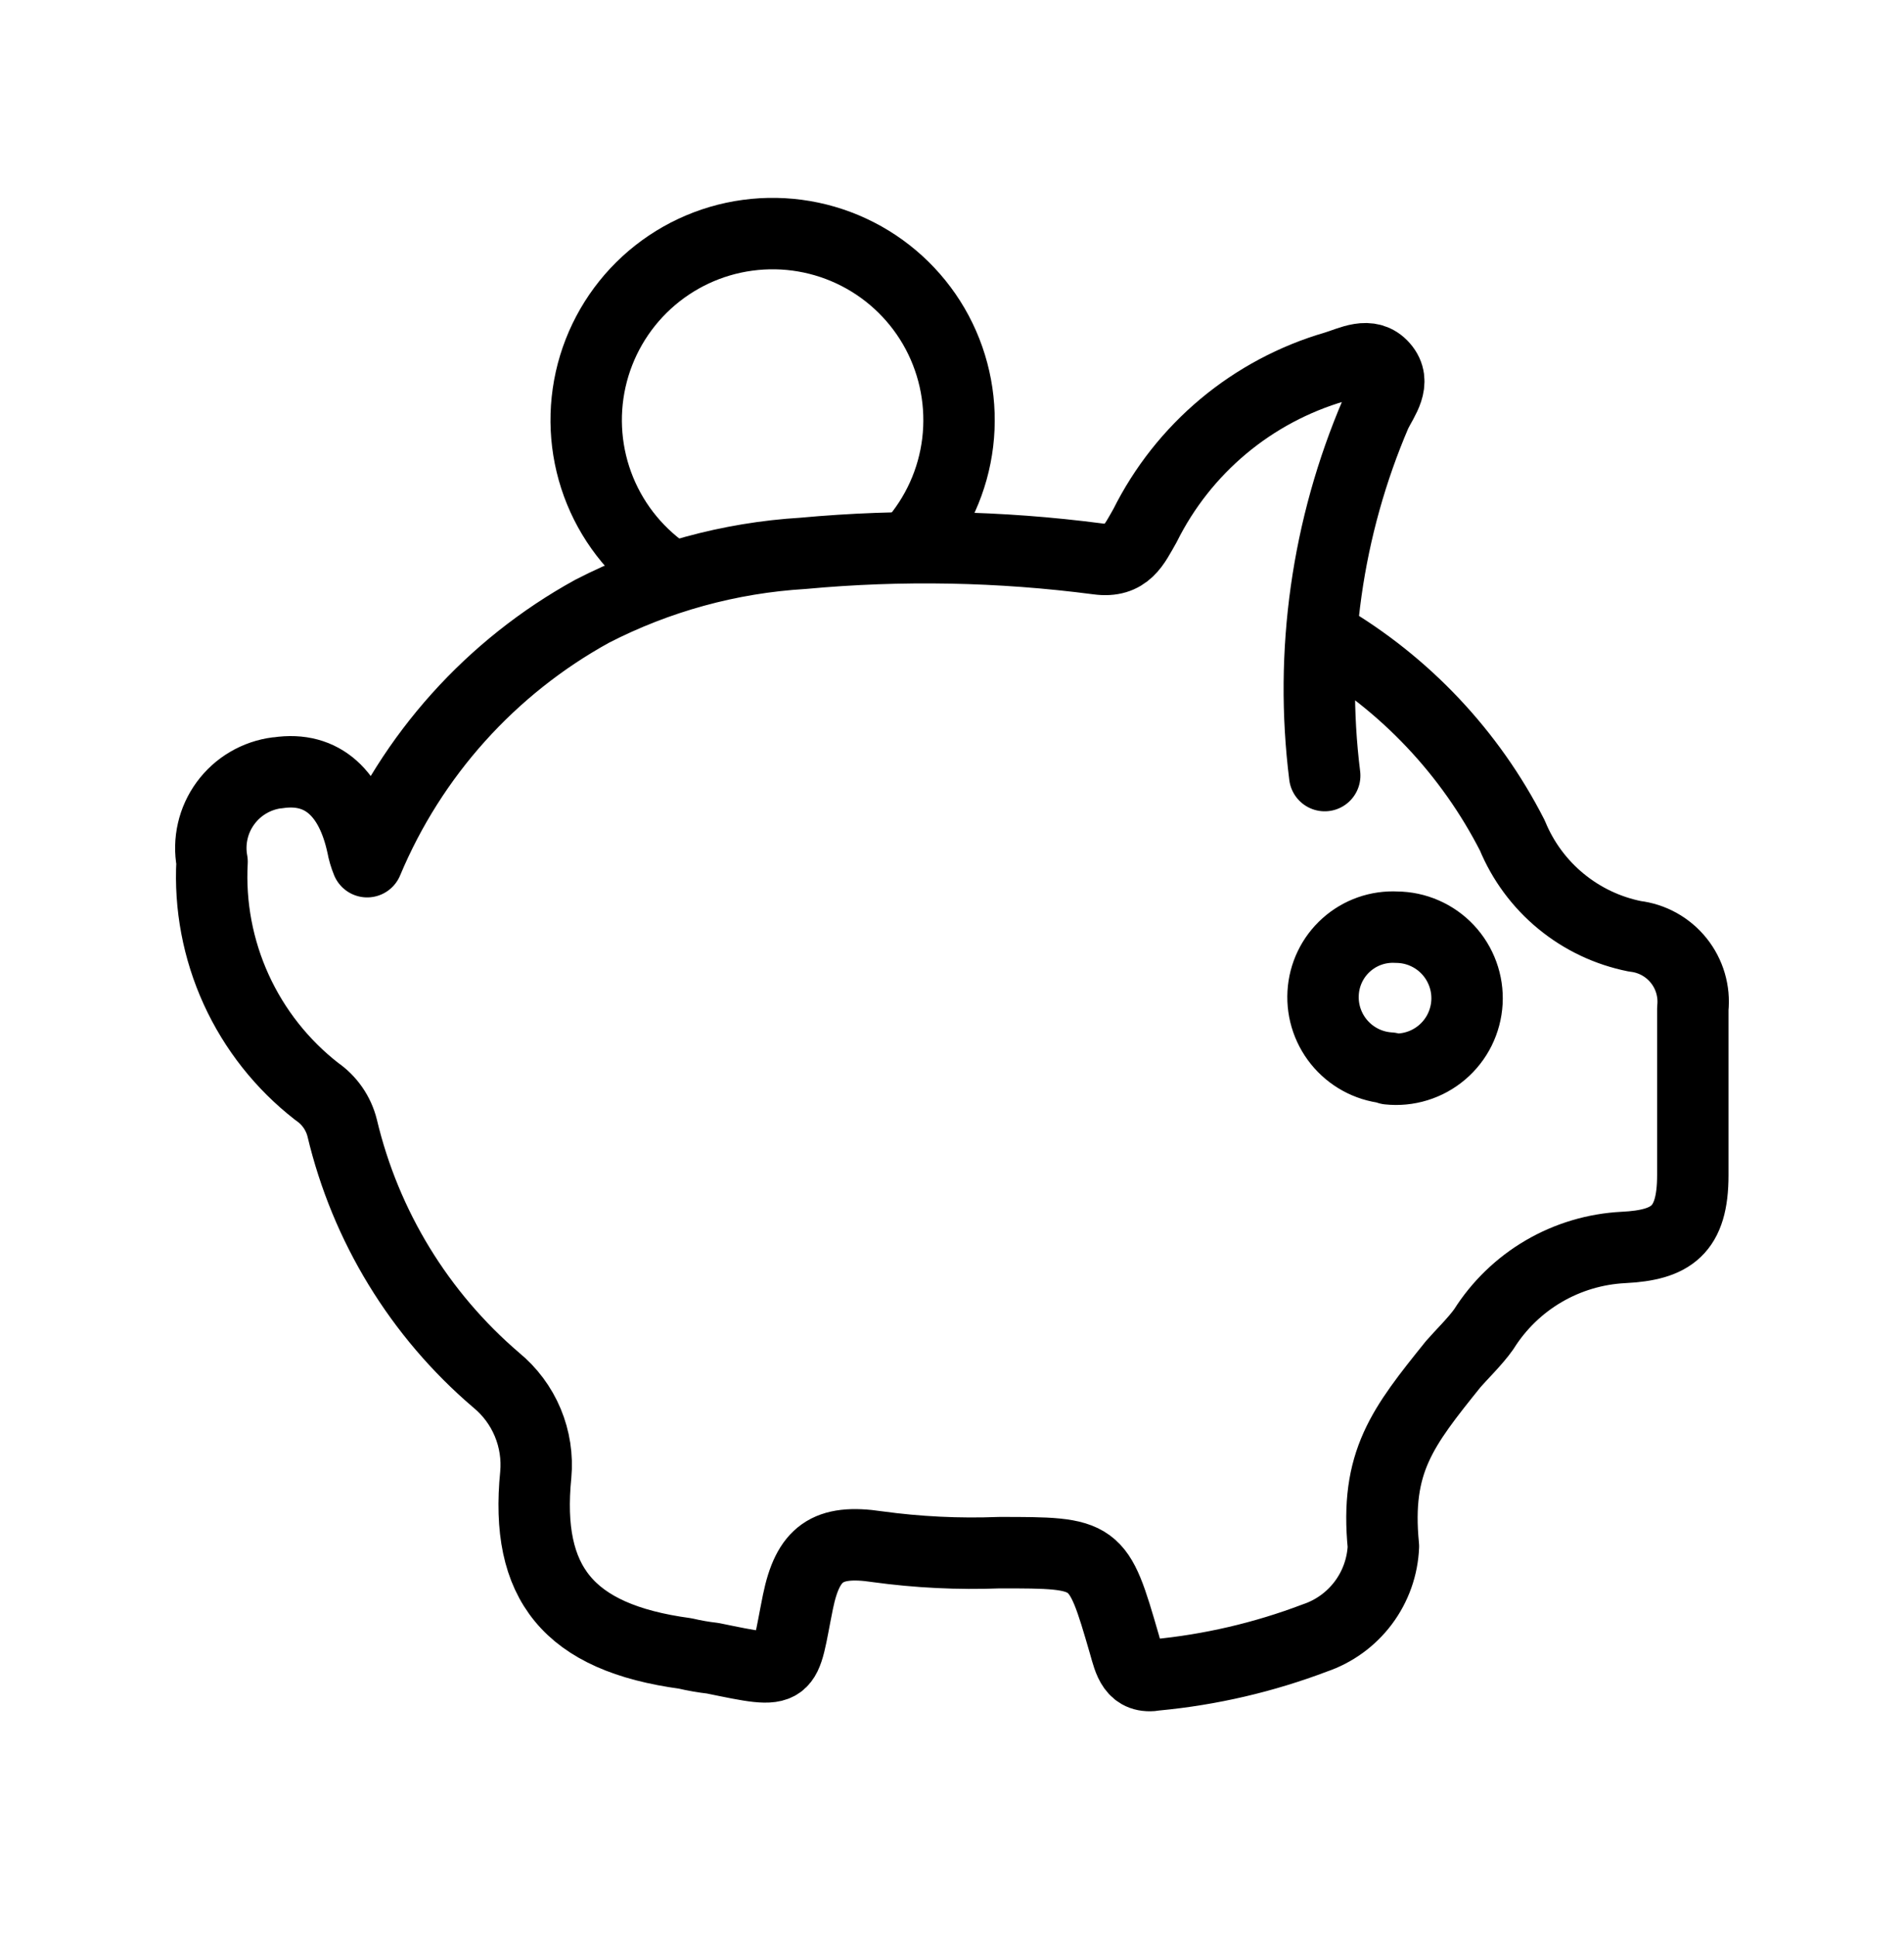 <svg width="60" height="61" viewBox="0 0 60 61" fill="none" xmlns="http://www.w3.org/2000/svg">
<path d="M41.745 24.428C41.26 20.548 41.816 16.609 43.358 13.015C43.583 12.565 44.008 12.04 43.583 11.553C43.158 11.065 42.57 11.403 42.07 11.553C40.781 11.928 39.584 12.566 38.553 13.426C37.523 14.287 36.682 15.351 36.083 16.553C35.745 17.14 35.508 17.728 34.595 17.603C31.516 17.201 28.401 17.142 25.308 17.428C22.988 17.568 20.724 18.189 18.658 19.253C15.473 21.006 12.974 23.786 11.57 27.14C11.502 26.975 11.452 26.803 11.42 26.628C11.07 25.003 10.17 24.128 8.758 24.34H8.733C8.411 24.381 8.1 24.487 7.82 24.652C7.54 24.816 7.297 25.037 7.105 25.299C6.913 25.561 6.776 25.859 6.704 26.176C6.631 26.493 6.624 26.821 6.683 27.14C6.607 28.523 6.868 29.904 7.443 31.165C8.018 32.425 8.889 33.528 9.983 34.378C10.381 34.651 10.666 35.06 10.783 35.528C11.518 38.621 13.216 41.4 15.633 43.465C16.07 43.823 16.412 44.282 16.63 44.803C16.848 45.324 16.935 45.891 16.883 46.453C16.545 49.853 17.895 51.578 21.595 52.078C21.88 52.145 22.168 52.195 22.458 52.228C24.958 52.74 24.683 52.728 25.145 50.453C25.458 48.928 26.07 48.478 27.645 48.715C28.921 48.89 30.209 48.953 31.495 48.903C34.583 48.903 34.595 48.903 35.433 51.79C35.583 52.315 35.695 52.89 36.433 52.753C38.144 52.591 39.826 52.2 41.433 51.59C42.043 51.384 42.576 50.997 42.962 50.482C43.348 49.967 43.569 49.346 43.595 48.703C43.333 46.04 44.195 44.953 45.795 42.965C46.02 42.703 46.495 42.24 46.758 41.865C47.231 41.114 47.877 40.488 48.643 40.04C49.409 39.592 50.272 39.335 51.158 39.29C52.67 39.215 53.345 38.753 53.345 37.015V31.878C53.345 31.878 53.345 31.803 53.345 31.765C53.402 31.222 53.242 30.679 52.9 30.253C52.558 29.827 52.063 29.553 51.52 29.49C50.665 29.32 49.865 28.941 49.191 28.387C48.517 27.833 47.991 27.122 47.658 26.315C46.329 23.711 44.282 21.542 41.758 20.065M43.795 33.64C43.204 33.605 42.651 33.336 42.257 32.893C41.863 32.45 41.661 31.869 41.695 31.278C41.728 30.696 41.989 30.151 42.423 29.762C42.856 29.373 43.426 29.172 44.008 29.203C44.311 29.205 44.611 29.268 44.889 29.39C45.166 29.511 45.417 29.687 45.624 29.908C45.832 30.129 45.992 30.39 46.096 30.675C46.2 30.96 46.245 31.263 46.228 31.565C46.211 31.868 46.132 32.164 45.998 32.436C45.863 32.707 45.674 32.949 45.443 33.145C45.212 33.341 44.944 33.489 44.654 33.578C44.364 33.668 44.059 33.697 43.758 33.665L43.795 33.64Z" stroke="black" stroke-width="2.25" stroke-linecap="round" stroke-linejoin="round"/>
<path d="M21.158 18.166C20.15 17.514 19.365 16.569 18.91 15.458C18.455 14.347 18.352 13.123 18.613 11.951C18.875 10.78 19.489 9.716 20.373 8.904C21.258 8.092 22.369 7.57 23.559 7.41C24.749 7.249 25.959 7.456 27.028 8.004C28.096 8.552 28.971 9.413 29.535 10.473C30.098 11.534 30.323 12.741 30.18 13.933C30.037 15.125 29.532 16.244 28.733 17.14" stroke="black" stroke-width="2.25" stroke-linecap="round" stroke-linejoin="round"/>
</svg>

